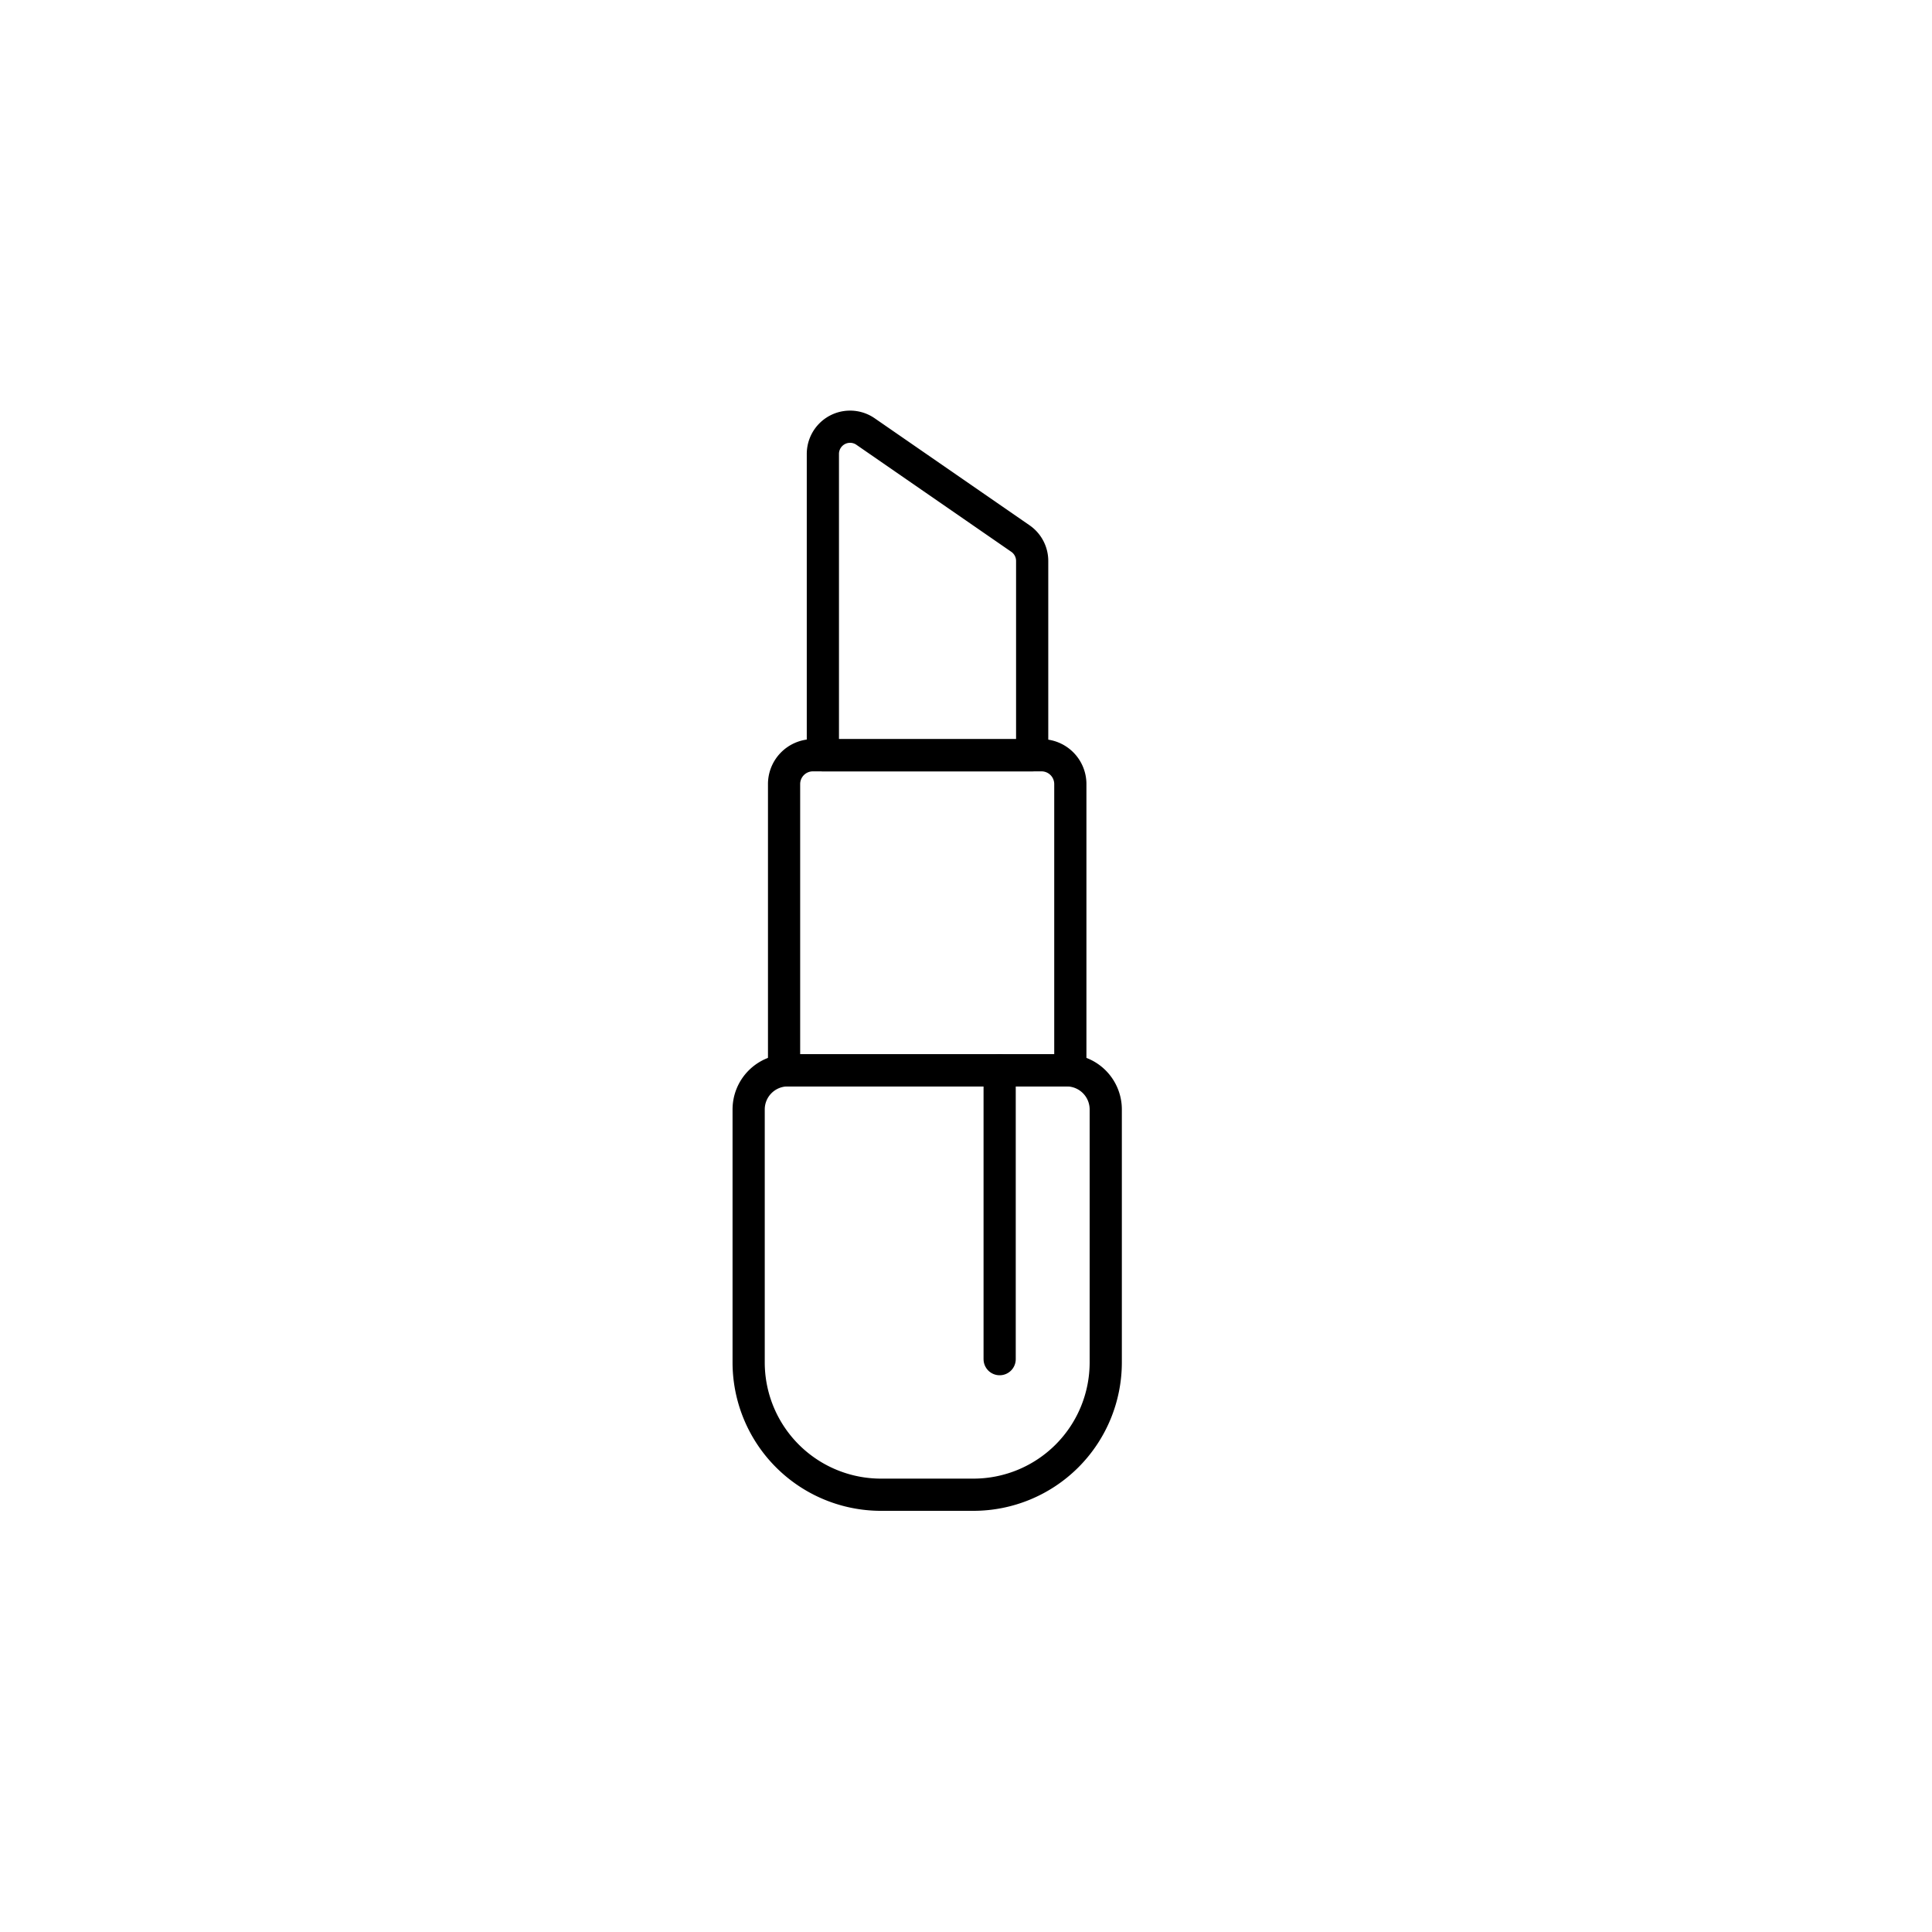 <svg xmlns="http://www.w3.org/2000/svg" viewBox="0 0 120 120">
    <g filter="url(#filter0_d_17_3052)">
        <rect x="14.5" y="14.5" width="90" height="90" rx="30" fill="white"/>
    </g> 
<defs><style>.cls-1,.cls-2{fill:none;stroke:#000;stroke-linejoin:round;stroke-width:2px;}.cls-2{stroke-linecap:round;}</style></defs><title>Asset 30</title><g id="Layer_2" data-name="Layer 2" transform="translate(45, 25)"><g id="Layer_2-2" data-name="Layer 2"><path class="cls-1" d="M3.93,41.48H21.25a2.43,2.43,0,0,1,2.43,2.43V59.62a8.22,8.22,0,0,1-8.22,8.22H9.72A8.22,8.22,0,0,1,1.5,59.62V43.91a2.43,2.43,0,0,1,2.43-2.43Z"/><path class="cls-1" d="M5.49,21.91h14.2a1.79,1.79,0,0,1,1.79,1.79V41.48a0,0,0,0,1,0,0H3.7a0,0,0,0,1,0,0V23.7A1.79,1.79,0,0,1,5.49,21.91Z"/><path class="cls-1" d="M6.11,21.91h13V9.84a1.69,1.69,0,0,0-.73-1.39L8.77,1.81A1.69,1.69,0,0,0,6.11,3.2Z"/><line class="cls-2" x1="17.09" y1="41.48" x2="17.09" y2="59.42"/></g></g></svg>